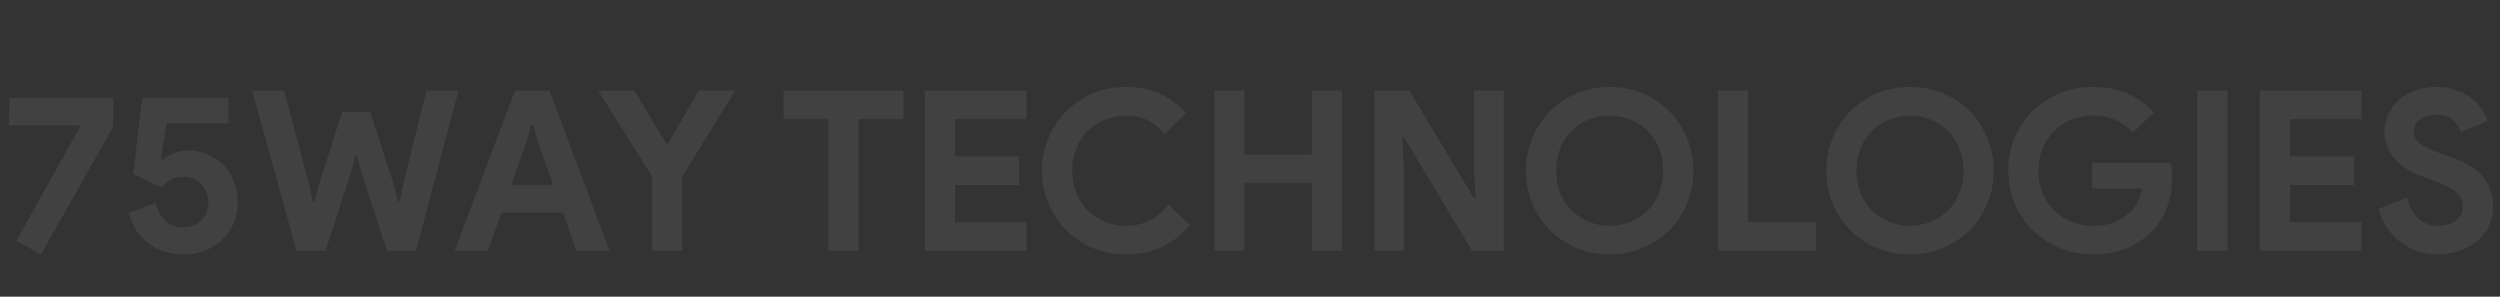 <svg width="927" height="110" viewBox="0 0 927 110" fill="none" xmlns="http://www.w3.org/2000/svg">
<rect x="0" y="0" width="927" height="110" fill="#333333" stroke="none"/>
<g opacity="0.07" clip-path="url(#clip0_127_2783)">
<path d="M6.059 89.265L29.714 47.018L29.465 46.52H3.32L3.486 36.228H41.998V47.018L15.189 94.328L6.059 89.265ZM67.988 94.328C65.83 94.328 63.672 94.024 61.514 93.415C59.411 92.806 57.447 91.866 55.621 90.593C53.795 89.32 52.19 87.743 50.807 85.862C49.479 83.925 48.483 81.629 47.819 78.973L57.696 75.155C58.305 77.922 59.467 80.135 61.182 81.795C62.953 83.455 65.194 84.285 67.905 84.285C69.233 84.285 70.45 84.064 71.557 83.621C72.719 83.123 73.715 82.459 74.545 81.629C75.43 80.799 76.094 79.831 76.537 78.724C77.035 77.562 77.284 76.289 77.284 74.906C77.284 73.578 77.035 72.361 76.537 71.254C76.094 70.092 75.458 69.096 74.628 68.266C73.798 67.381 72.802 66.717 71.64 66.274C70.533 65.776 69.288 65.527 67.905 65.527C66.19 65.527 64.668 65.914 63.34 66.689C62.012 67.408 60.878 68.321 59.937 69.428L49.396 64.614L52.716 36.228H84.671V45.773H61.763L59.605 59.053L60.269 59.219C61.376 58.278 62.731 57.476 64.336 56.812C65.941 56.148 67.877 55.816 70.146 55.816C72.525 55.816 74.794 56.286 76.952 57.227C79.11 58.112 81.019 59.385 82.679 61.045C84.339 62.705 85.667 64.725 86.663 67.104C87.659 69.428 88.157 72.029 88.157 74.906C88.157 77.728 87.659 80.329 86.663 82.708C85.667 85.087 84.256 87.135 82.43 88.85C80.659 90.565 78.529 91.921 76.039 92.917C73.604 93.858 70.921 94.328 67.988 94.328ZM93.487 33.572H105.356L114.569 68.266L115.897 74.657H116.561L118.304 68.266L126.853 41.54H137.311L145.943 68.266L147.603 74.574H148.267L149.512 68.266L158.144 33.572H170.013L154.243 93H143.453L134.157 64.365L132.414 57.808H131.75L130.007 64.365L120.711 93H109.921L93.487 33.572ZM190.944 33.572H203.726L226.053 93H213.686L208.789 78.807H185.881L180.984 93H168.617L190.944 33.572ZM205.137 68.515L199.825 53.658L197.667 46.437H197.003L194.845 53.658L189.533 68.515H205.137ZM241.792 65.361L221.789 33.572H235.152L247.021 53.243H247.685L259.139 33.572H272.668L252.997 65.361V93H241.792V65.361ZM307.147 93V44.196H290.547V33.572H334.952V44.196H318.352V93H307.147ZM354.125 44.196V57.974H377.946V68.598H354.125V82.376H380.602V93H342.92V33.572H380.602V44.196H354.125ZM441.242 83.455C438.309 86.996 434.851 89.708 430.867 91.589C426.883 93.415 422.428 94.328 417.504 94.328C413.077 94.328 408.955 93.526 405.137 91.921C401.374 90.316 398.109 88.131 395.343 85.364C392.576 82.597 390.39 79.333 388.786 75.57C387.181 71.752 386.379 67.657 386.379 63.286C386.379 58.915 387.181 54.848 388.786 51.085C390.39 47.267 392.576 43.975 395.343 41.208C398.109 38.441 401.374 36.256 405.137 34.651C408.955 33.046 413.077 32.244 417.504 32.244C422.262 32.244 426.44 33.074 430.037 34.734C433.689 36.394 436.926 38.801 439.748 41.955L431.863 49.591C430.092 47.544 428.045 45.911 425.721 44.694C423.452 43.477 420.741 42.868 417.587 42.868C414.82 42.868 412.219 43.366 409.785 44.362C407.35 45.303 405.22 46.658 403.394 48.429C401.623 50.2 400.212 52.358 399.161 54.903C398.109 57.393 397.584 60.187 397.584 63.286C397.584 66.385 398.109 69.207 399.161 71.752C400.212 74.242 401.623 76.372 403.394 78.143C405.22 79.914 407.35 81.297 409.785 82.293C412.219 83.234 414.82 83.704 417.587 83.704C420.907 83.704 423.839 83.04 426.385 81.712C428.985 80.329 431.282 78.392 433.274 75.902L441.242 83.455ZM450.237 33.572H461.442V57.31H486.425V33.572H497.63V93H486.425V67.934H461.442V93H450.237V33.572ZM509.569 33.572H522.6L546.504 73.412H547.168L546.504 61.958V33.572H557.626V93H545.84L520.608 50.919H519.944L520.608 62.373V93H509.569V33.572ZM596.876 94.328C592.449 94.328 588.327 93.526 584.509 91.921C580.746 90.316 577.481 88.131 574.715 85.364C571.948 82.542 569.762 79.25 568.158 75.487C566.608 71.669 565.834 67.602 565.834 63.286C565.834 58.97 566.608 54.931 568.158 51.168C569.762 47.35 571.948 44.058 574.715 41.291C577.481 38.469 580.746 36.256 584.509 34.651C588.327 33.046 592.449 32.244 596.876 32.244C601.302 32.244 605.397 33.046 609.16 34.651C612.978 36.256 616.27 38.469 619.037 41.291C621.803 44.058 623.961 47.35 625.511 51.168C627.115 54.931 627.918 58.97 627.918 63.286C627.918 67.602 627.115 71.669 625.511 75.487C623.961 79.25 621.803 82.542 619.037 85.364C616.27 88.131 612.978 90.316 609.16 91.921C605.397 93.526 601.302 94.328 596.876 94.328ZM596.876 83.704C599.642 83.704 602.215 83.206 604.595 82.21C607.029 81.214 609.132 79.831 610.903 78.06C612.729 76.289 614.14 74.159 615.136 71.669C616.187 69.124 616.713 66.329 616.713 63.286C616.713 60.243 616.187 57.476 615.136 54.986C614.14 52.441 612.729 50.283 610.903 48.512C609.132 46.741 607.029 45.358 604.595 44.362C602.215 43.366 599.642 42.868 596.876 42.868C594.109 42.868 591.508 43.366 589.074 44.362C586.694 45.358 584.592 46.741 582.766 48.512C580.995 50.283 579.584 52.441 578.533 54.986C577.537 57.476 577.039 60.243 577.039 63.286C577.039 66.329 577.537 69.124 578.533 71.669C579.584 74.159 580.995 76.289 582.766 78.06C584.592 79.831 586.694 81.214 589.074 82.21C591.508 83.206 594.109 83.704 596.876 83.704ZM636.987 33.572H648.192V82.376H673.341V93H636.987V33.572ZM708.245 94.328C703.818 94.328 699.696 93.526 695.878 91.921C692.115 90.316 688.851 88.131 686.084 85.364C683.317 82.542 681.132 79.25 679.527 75.487C677.978 71.669 677.203 67.602 677.203 63.286C677.203 58.97 677.978 54.931 679.527 51.168C681.132 47.35 683.317 44.058 686.084 41.291C688.851 38.469 692.115 36.256 695.878 34.651C699.696 33.046 703.818 32.244 708.245 32.244C712.672 32.244 716.766 33.046 720.529 34.651C724.347 36.256 727.639 38.469 730.406 41.291C733.173 44.058 735.331 47.35 736.88 51.168C738.485 54.931 739.287 58.97 739.287 63.286C739.287 67.602 738.485 71.669 736.88 75.487C735.331 79.25 733.173 82.542 730.406 85.364C727.639 88.131 724.347 90.316 720.529 91.921C716.766 93.526 712.672 94.328 708.245 94.328ZM708.245 83.704C711.012 83.704 713.585 83.206 715.964 82.21C718.399 81.214 720.501 79.831 722.272 78.06C724.098 76.289 725.509 74.159 726.505 71.669C727.556 69.124 728.082 66.329 728.082 63.286C728.082 60.243 727.556 57.476 726.505 54.986C725.509 52.441 724.098 50.283 722.272 48.512C720.501 46.741 718.399 45.358 715.964 44.362C713.585 43.366 711.012 42.868 708.245 42.868C705.478 42.868 702.878 43.366 700.443 44.362C698.064 45.358 695.961 46.741 694.135 48.512C692.364 50.283 690.953 52.441 689.902 54.986C688.906 57.476 688.408 60.243 688.408 63.286C688.408 66.329 688.906 69.124 689.902 71.669C690.953 74.159 692.364 76.289 694.135 78.06C695.961 79.831 698.064 81.214 700.443 82.21C702.878 83.206 705.478 83.704 708.245 83.704ZM775.765 60.381H804.898C805.064 61.045 805.203 61.847 805.313 62.788C805.424 63.729 805.479 64.669 805.479 65.61C805.479 69.428 804.898 73.025 803.736 76.4C802.574 79.775 800.748 82.791 798.258 85.447C795.602 88.269 792.421 90.455 788.713 92.004C785.006 93.553 780.773 94.328 776.014 94.328C771.698 94.328 767.631 93.553 763.813 92.004C759.995 90.455 756.675 88.297 753.853 85.53C751.031 82.763 748.79 79.499 747.13 75.736C745.47 71.918 744.64 67.768 744.64 63.286C744.64 58.804 745.47 54.682 747.13 50.919C748.79 47.101 751.031 43.809 753.853 41.042C756.675 38.275 759.995 36.117 763.813 34.568C767.631 33.019 771.698 32.244 776.014 32.244C780.828 32.244 785.117 33.074 788.879 34.734C792.697 36.394 795.962 38.69 798.673 41.623L790.954 49.176C789.018 47.129 786.86 45.579 784.48 44.528C782.101 43.421 779.251 42.868 775.931 42.868C773.22 42.868 770.647 43.366 768.212 44.362C765.778 45.303 763.647 46.658 761.821 48.429C759.995 50.2 758.529 52.358 757.422 54.903C756.371 57.393 755.845 60.187 755.845 63.286C755.845 66.385 756.371 69.207 757.422 71.752C758.529 74.242 759.995 76.372 761.821 78.143C763.703 79.914 765.861 81.297 768.295 82.293C770.73 83.234 773.331 83.704 776.097 83.704C779.251 83.704 781.907 83.261 784.065 82.376C786.279 81.435 788.16 80.246 789.709 78.807C790.816 77.811 791.757 76.566 792.531 75.072C793.361 73.523 793.998 71.807 794.44 69.926H775.765V60.381ZM814.74 33.572H825.945V93H814.74V33.572ZM849.126 44.196V57.974H872.947V68.598H849.126V82.376H875.603V93H837.921V33.572H875.603V44.196H849.126ZM904.083 94.328C901.537 94.328 899.103 93.968 896.779 93.249C894.455 92.53 892.324 91.451 890.388 90.012C888.451 88.573 886.763 86.83 885.325 84.783C883.886 82.68 882.752 80.246 881.922 77.479L892.463 73.329C893.237 76.317 894.593 78.807 896.53 80.799C898.466 82.736 901.012 83.704 904.166 83.704C905.328 83.704 906.434 83.566 907.486 83.289C908.592 82.957 909.561 82.514 910.391 81.961C911.276 81.352 911.968 80.605 912.466 79.72C912.964 78.835 913.213 77.811 913.213 76.649C913.213 75.542 913.019 74.546 912.632 73.661C912.244 72.776 911.58 71.946 910.64 71.171C909.754 70.396 908.565 69.649 907.071 68.93C905.632 68.211 903.834 67.464 901.676 66.689L898.024 65.361C896.419 64.808 894.787 64.061 893.127 63.12C891.522 62.179 890.056 61.045 888.728 59.717C887.4 58.389 886.293 56.84 885.408 55.069C884.578 53.243 884.163 51.196 884.163 48.927C884.163 46.603 884.605 44.445 885.491 42.453C886.431 40.406 887.732 38.635 889.392 37.141C891.107 35.592 893.127 34.402 895.451 33.572C897.83 32.687 900.458 32.244 903.336 32.244C906.324 32.244 908.897 32.659 911.055 33.489C913.268 34.264 915.122 35.287 916.616 36.56C918.165 37.777 919.41 39.133 920.351 40.627C921.291 42.121 921.983 43.532 922.426 44.86L912.549 49.01C911.995 47.35 910.972 45.856 909.478 44.528C908.039 43.2 906.047 42.536 903.502 42.536C901.067 42.536 899.047 43.117 897.443 44.279C895.838 45.386 895.036 46.852 895.036 48.678C895.036 50.449 895.81 51.97 897.36 53.243C898.909 54.46 901.371 55.65 904.747 56.812L908.482 58.057C910.861 58.887 913.019 59.855 914.956 60.962C916.948 62.013 918.635 63.286 920.019 64.78C921.457 66.274 922.536 67.989 923.256 69.926C924.03 71.807 924.418 73.993 924.418 76.483C924.418 79.582 923.781 82.265 922.509 84.534C921.291 86.747 919.714 88.573 917.778 90.012C915.841 91.451 913.655 92.53 911.221 93.249C908.786 93.968 906.407 94.328 904.083 94.328Z" fill="white"/>
</g>
<defs>
<clipPath id="clip0_127_2783">
<rect width="927" height="110" fill="white"/>
</clipPath>
</defs>
</svg>
